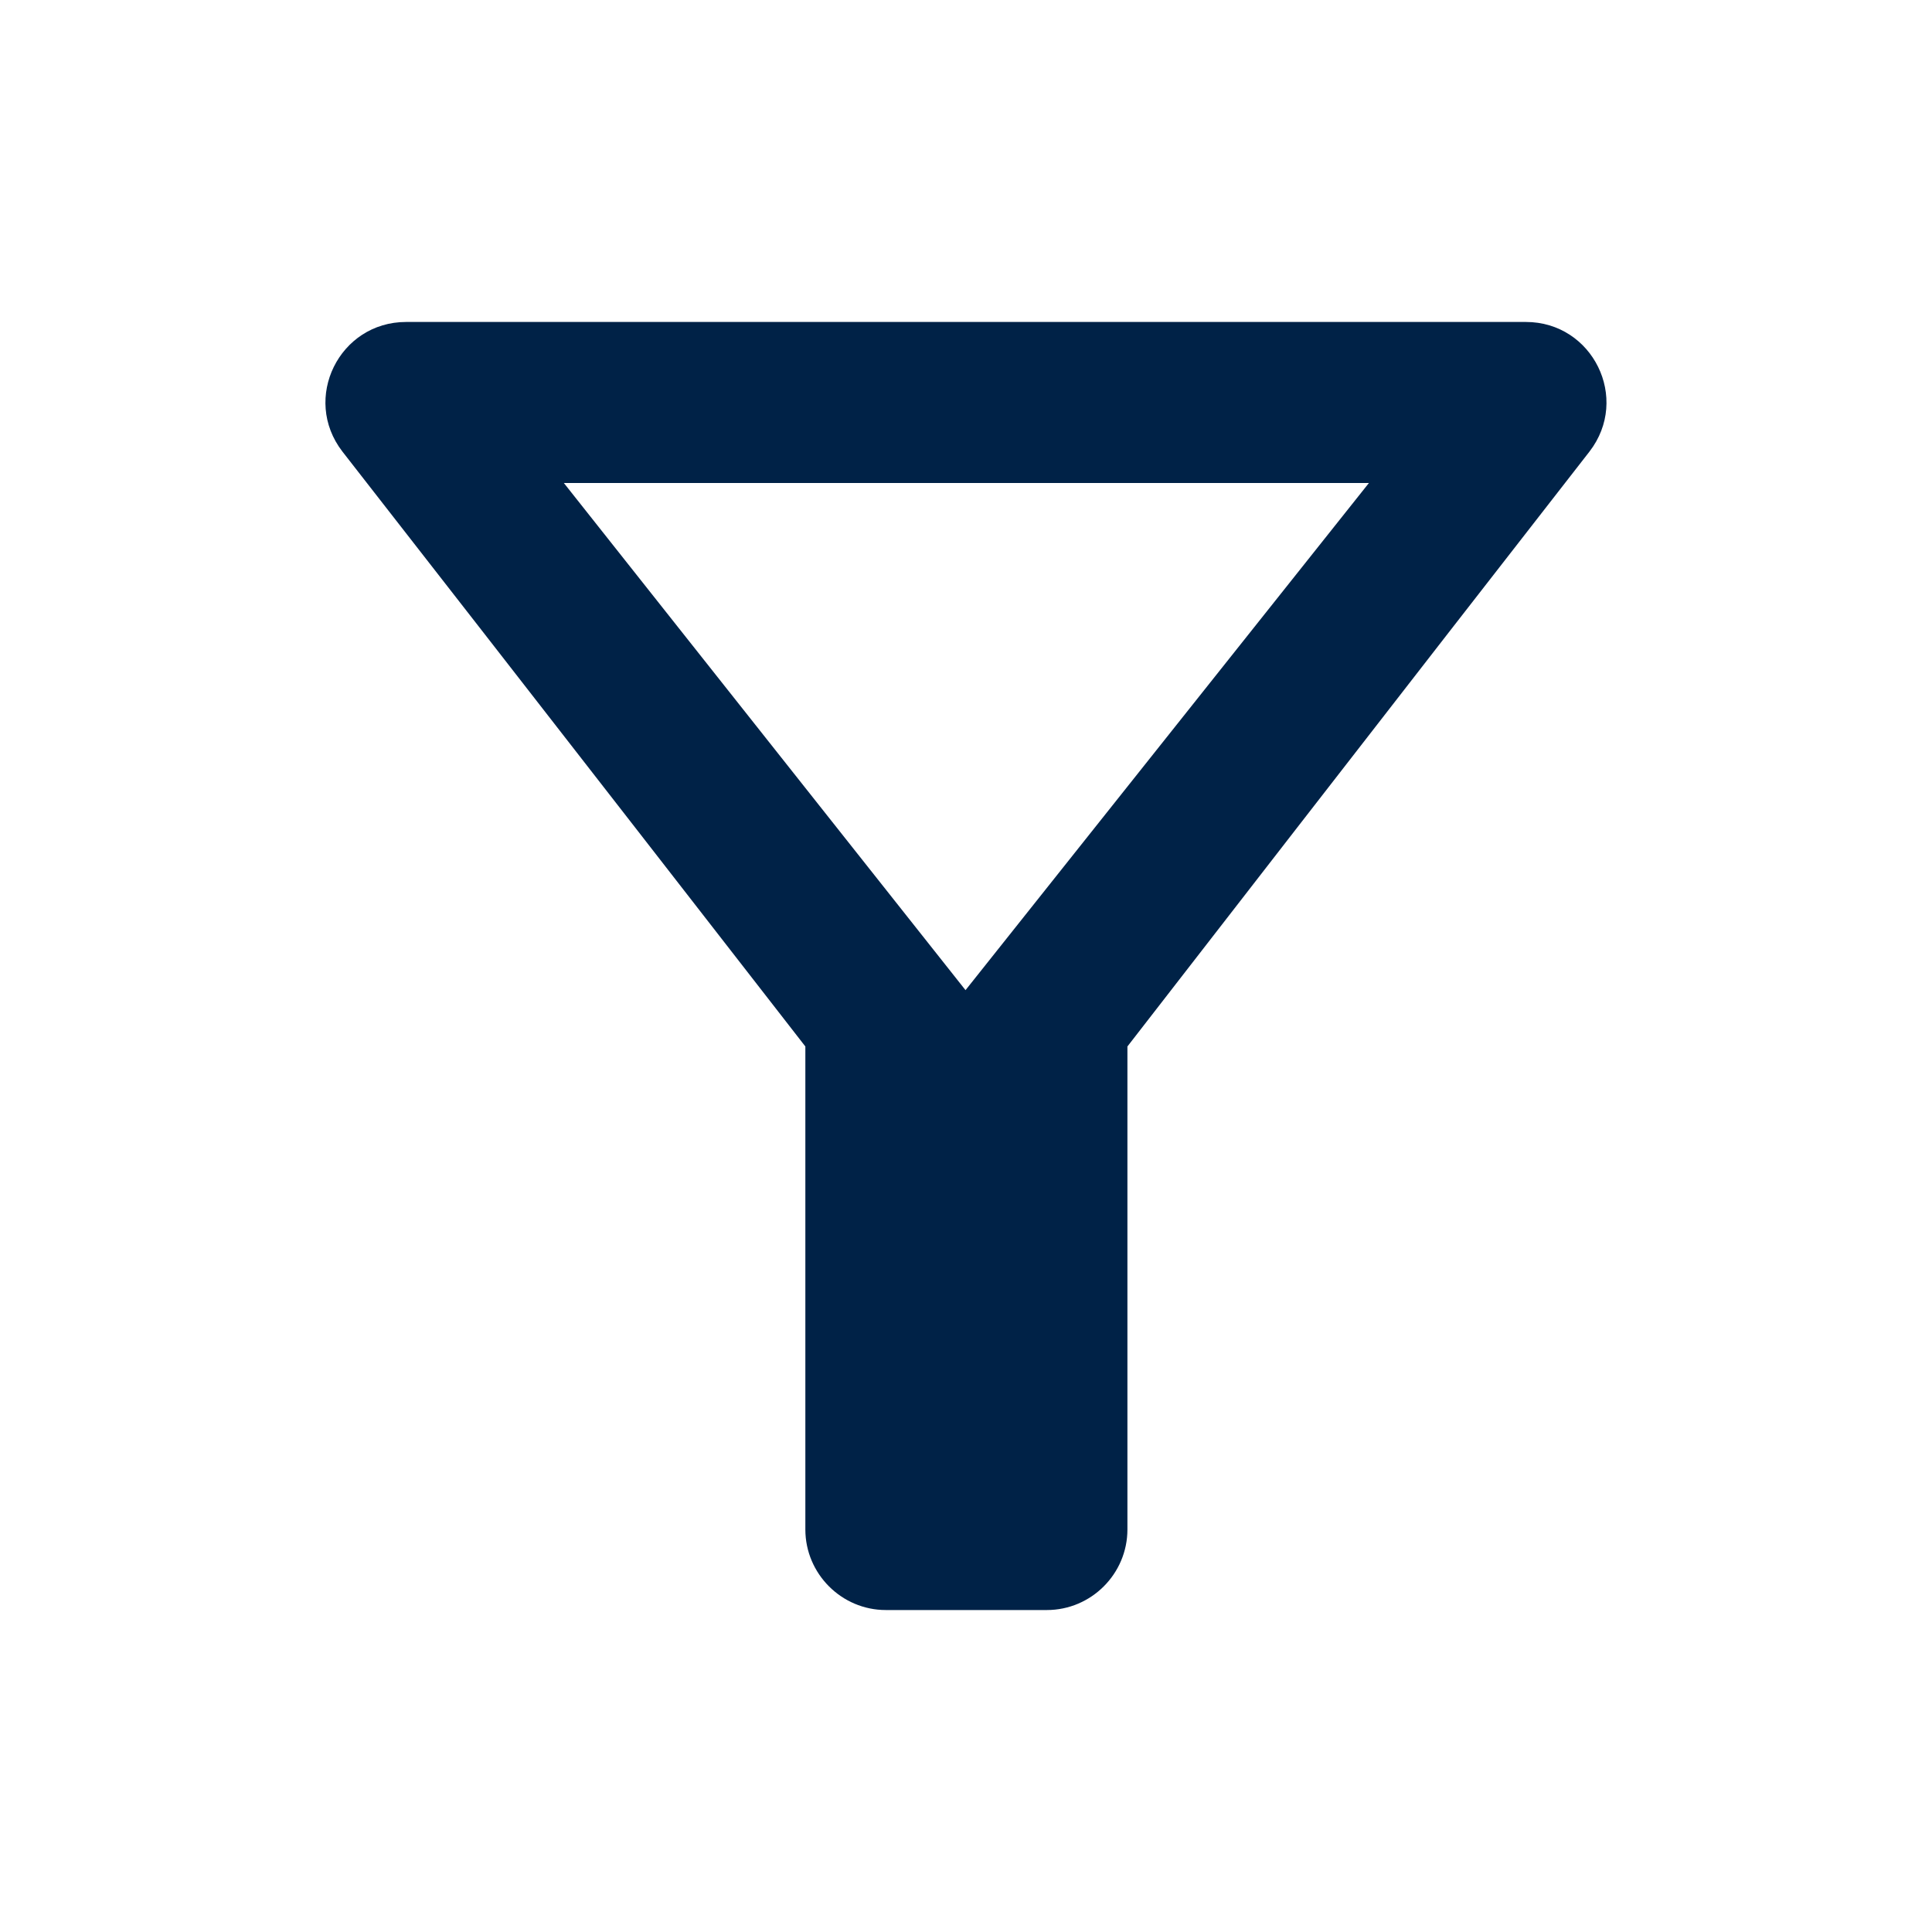 <svg xmlns="http://www.w3.org/2000/svg" width="20" height="20" viewBox="0 0 20 20" fill="none">
    <g id="filter">
        <path id="Vector" d="M5.837 5H14.171L9.995 10.25L5.837 5ZM3.545 4.675C5.229 6.833 8.337 10.833 8.337 10.833V15.833C8.337 16.292 8.712 16.667 9.17 16.667H10.837C11.296 16.667 11.671 16.292 11.671 15.833V10.833C11.671 10.833 14.771 6.833 16.454 4.675C16.879 4.125 16.487 3.333 15.796 3.333H4.204C3.512 3.333 3.12 4.125 3.545 4.675Z" fill="#002247"/>
    </g>
</svg>